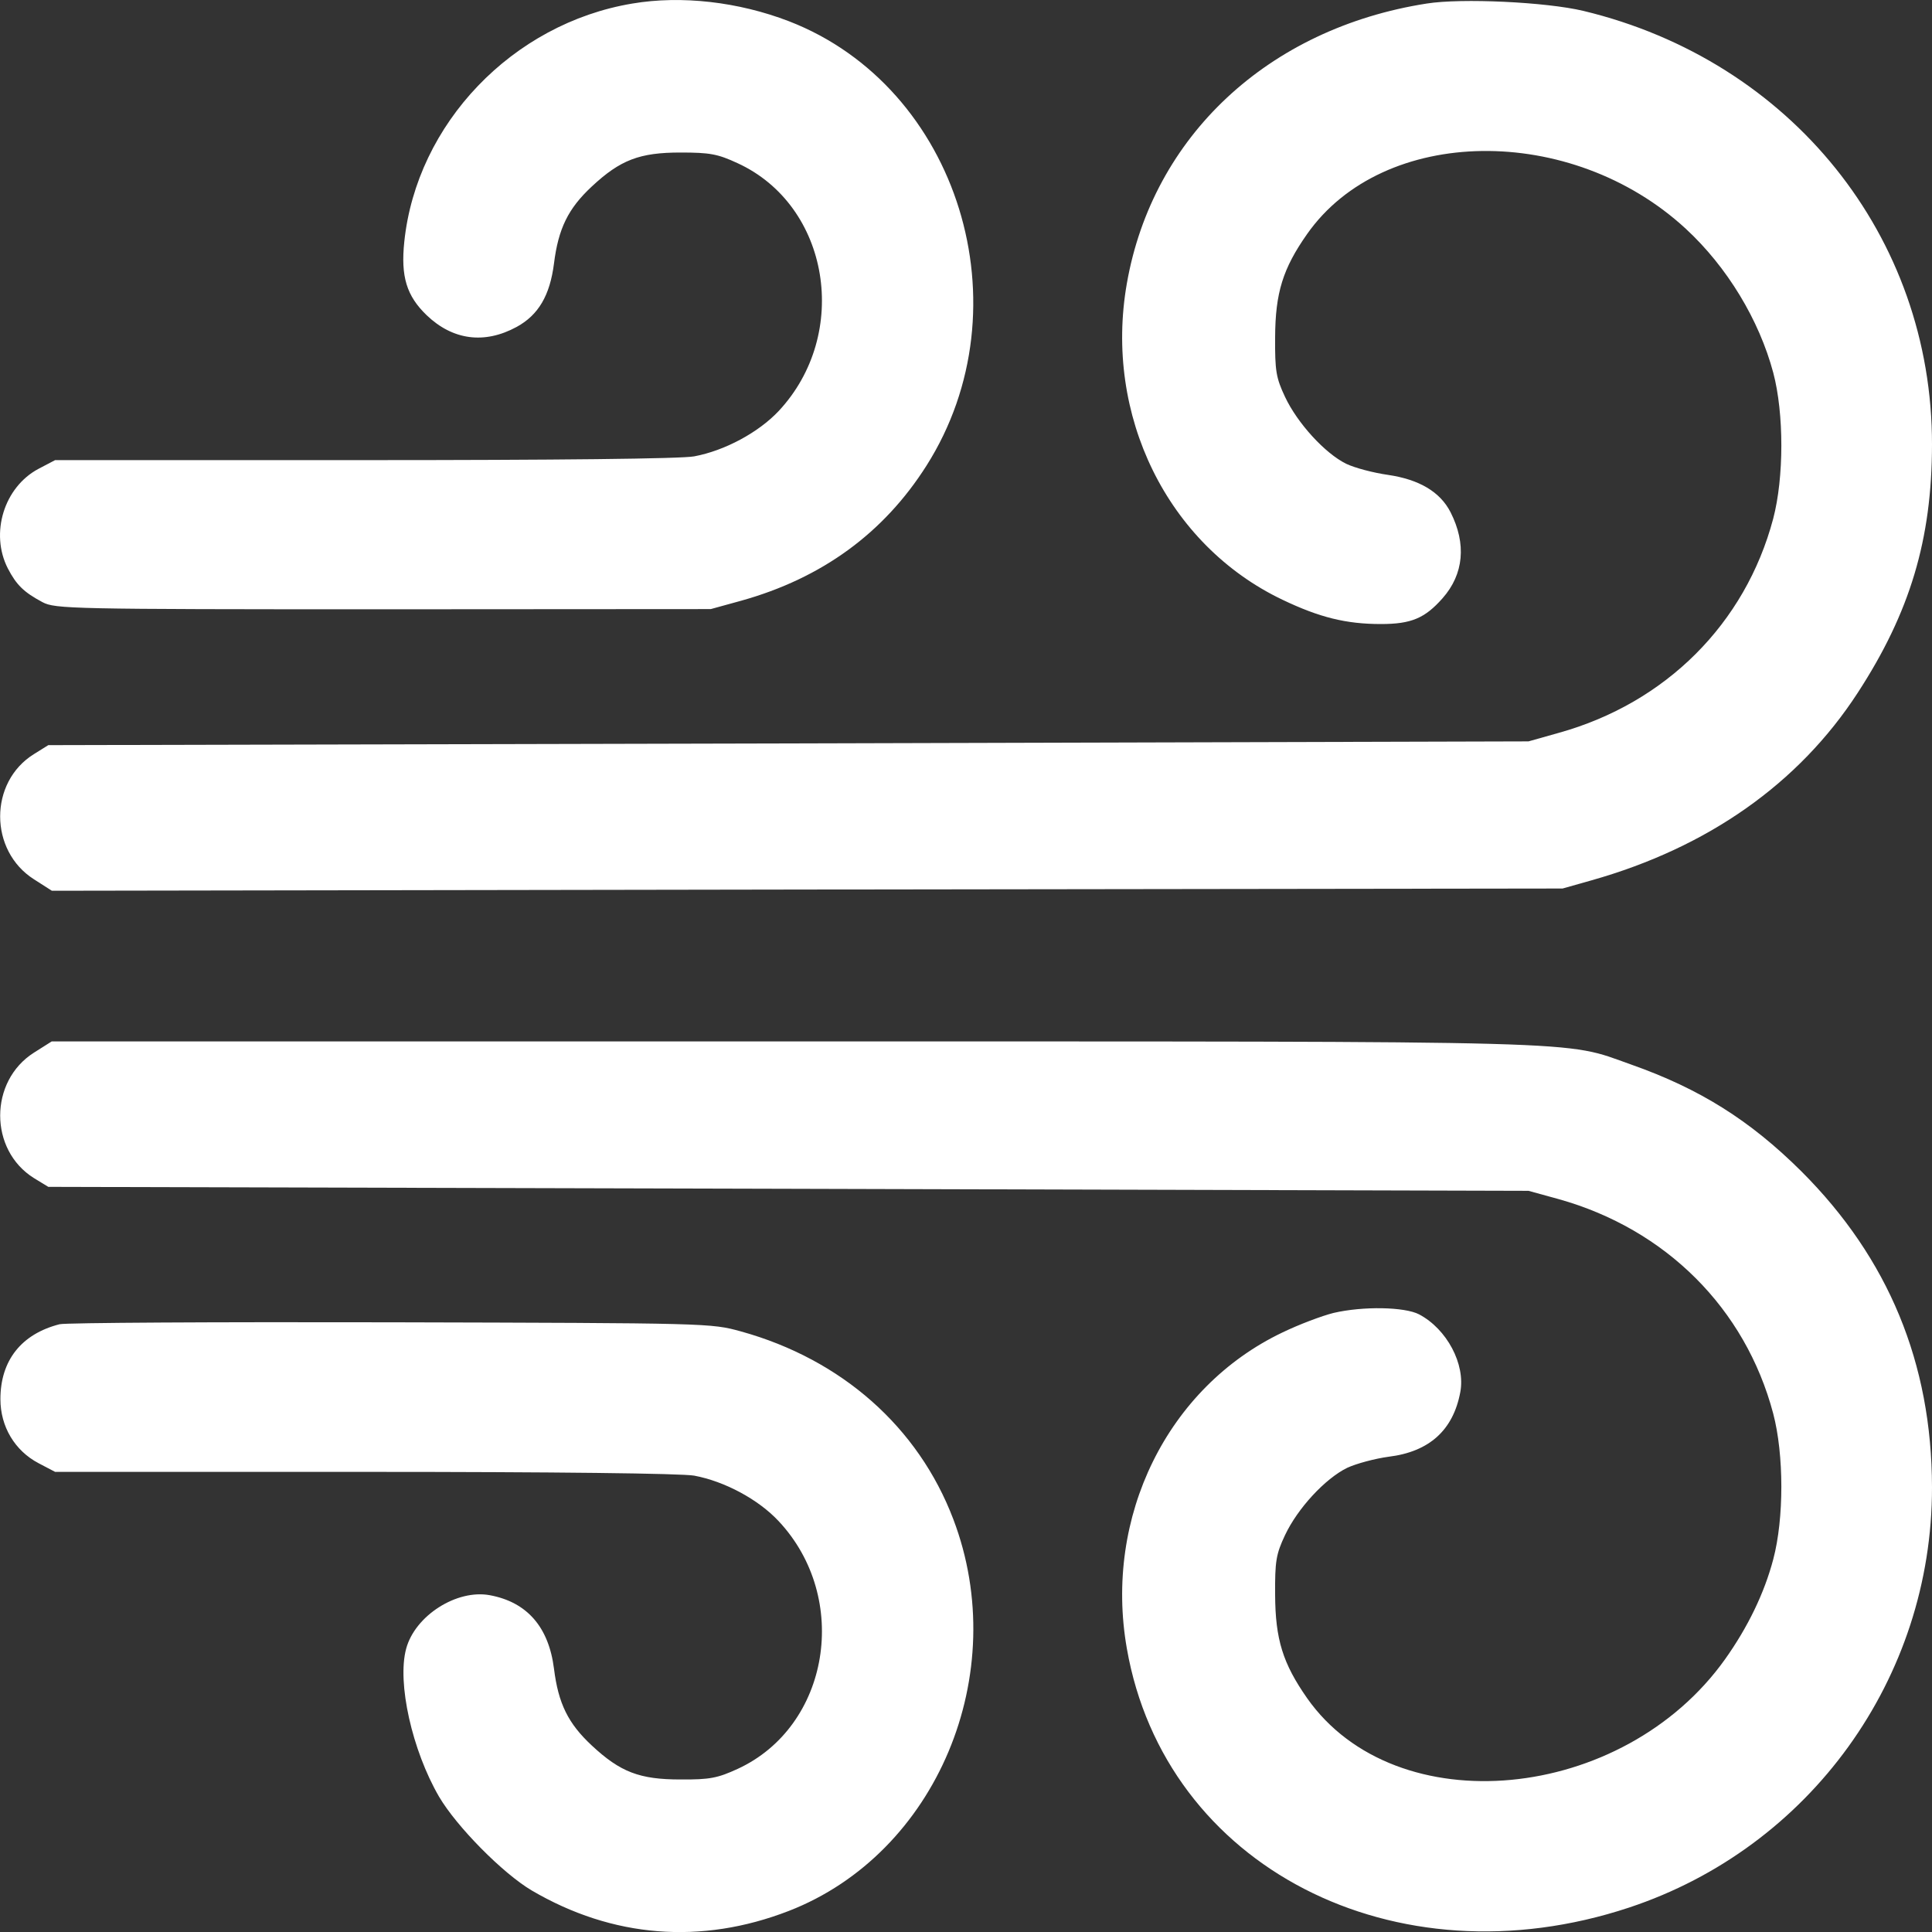 <svg width="19" height="19" viewBox="0 0 19 19" fill="none" xmlns="http://www.w3.org/2000/svg" xmlns:xlink="http://www.w3.org/1999/xlink">
	<rect x="0" y="0" width="19" height="19" fill="#333333" stroke="none"/>
	<desc>
			Created with Pixso.
	</desc>
	<defs/>
	<path id="Vector" d="M6.218 0.035C5.039 0.232 4.097 1.217 3.976 2.377C3.94 2.721 3.999 2.91 4.196 3.1C4.453 3.346 4.765 3.387 5.081 3.215C5.295 3.098 5.408 2.906 5.448 2.592C5.491 2.248 5.587 2.051 5.82 1.834C6.101 1.572 6.29 1.5 6.692 1.5C6.981 1.5 7.058 1.514 7.254 1.605C8.16 2.021 8.368 3.283 7.657 4.043C7.458 4.254 7.127 4.432 6.827 4.488C6.703 4.512 5.465 4.525 3.584 4.525L0.542 4.525L0.378 4.611C0.04 4.791 -0.1 5.244 0.077 5.59C0.161 5.752 0.234 5.824 0.418 5.922C0.543 5.988 0.694 5.992 3.77 5.992L6.99 5.99L7.288 5.908C8.084 5.686 8.691 5.242 9.111 4.58C10.099 3.023 9.428 0.855 7.759 0.209C7.263 0.018 6.701 -0.047 6.218 0.035ZM14.03 0.035C12.471 0.279 11.335 1.342 11.082 2.787C10.854 4.084 11.482 5.359 12.612 5.898C12.976 6.072 13.238 6.137 13.58 6.137C13.879 6.137 14.013 6.08 14.187 5.883C14.396 5.646 14.423 5.348 14.265 5.037C14.162 4.836 13.956 4.715 13.649 4.67C13.508 4.65 13.324 4.602 13.239 4.561C13.031 4.459 12.759 4.162 12.637 3.902C12.549 3.715 12.538 3.646 12.54 3.318C12.542 2.879 12.616 2.641 12.855 2.301C13.605 1.234 15.451 1.209 16.579 2.25C16.985 2.625 17.3 3.145 17.439 3.666C17.545 4.066 17.545 4.697 17.438 5.102C17.164 6.133 16.382 6.914 15.33 7.207L15.032 7.291L7.753 7.311L0.475 7.328L0.334 7.416C-0.11 7.691 -0.109 8.367 0.335 8.648L0.51 8.76L7.938 8.748L15.367 8.738L15.65 8.658C16.797 8.334 17.69 7.705 18.269 6.814C18.784 6.023 18.999 5.305 19 4.373C19.002 2.326 17.614 0.598 15.571 0.107C15.206 0.02 14.374 -0.02 14.03 0.035ZM0.334 10.352C-0.109 10.633 -0.109 11.31 0.334 11.586L0.475 11.672L7.753 11.691L15.032 11.711L15.33 11.793C16.382 12.088 17.164 12.867 17.438 13.9C17.545 14.305 17.545 14.935 17.439 15.334C17.351 15.668 17.189 16.002 16.966 16.316C15.96 17.73 13.727 17.941 12.855 16.701C12.616 16.359 12.542 16.123 12.54 15.682C12.538 15.354 12.549 15.285 12.637 15.098C12.761 14.834 13.032 14.541 13.249 14.435C13.34 14.393 13.523 14.344 13.657 14.326C14.056 14.277 14.291 14.065 14.361 13.691C14.413 13.416 14.229 13.07 13.956 12.926C13.814 12.852 13.405 12.844 13.114 12.912C13.002 12.94 12.775 13.025 12.612 13.104C11.482 13.643 10.854 14.916 11.082 16.213C11.457 18.357 13.716 19.523 16.02 18.76C17.801 18.17 19.002 16.504 19 14.627C18.998 13.406 18.572 12.375 17.716 11.52C17.211 11.018 16.716 10.707 16.041 10.469C15.364 10.23 15.798 10.242 7.793 10.242L0.508 10.242L0.334 10.352ZM0.586 13.023C0.21 13.119 0.004 13.379 0.004 13.76C0.004 14.029 0.145 14.266 0.378 14.389L0.542 14.475L3.584 14.475C5.465 14.475 6.703 14.49 6.827 14.512C7.127 14.568 7.458 14.746 7.657 14.959C8.368 15.717 8.16 16.979 7.254 17.396C7.058 17.486 6.981 17.502 6.692 17.5C6.29 17.5 6.101 17.428 5.82 17.166C5.587 16.949 5.491 16.754 5.448 16.41C5.396 16 5.183 15.756 4.818 15.688C4.492 15.627 4.081 15.889 3.994 16.215C3.904 16.549 4.053 17.213 4.317 17.668C4.49 17.963 4.945 18.424 5.23 18.592C6.023 19.057 6.895 19.127 7.757 18.793C9.211 18.229 9.954 16.461 9.375 14.94C9.031 14.035 8.278 13.369 7.288 13.094C6.991 13.012 6.975 13.012 3.844 13.004C2.114 13 0.647 13.008 0.586 13.023Z" fill="#FFFFFF" fill-opacity="1" fill-rule="evenodd"/>
</svg>
